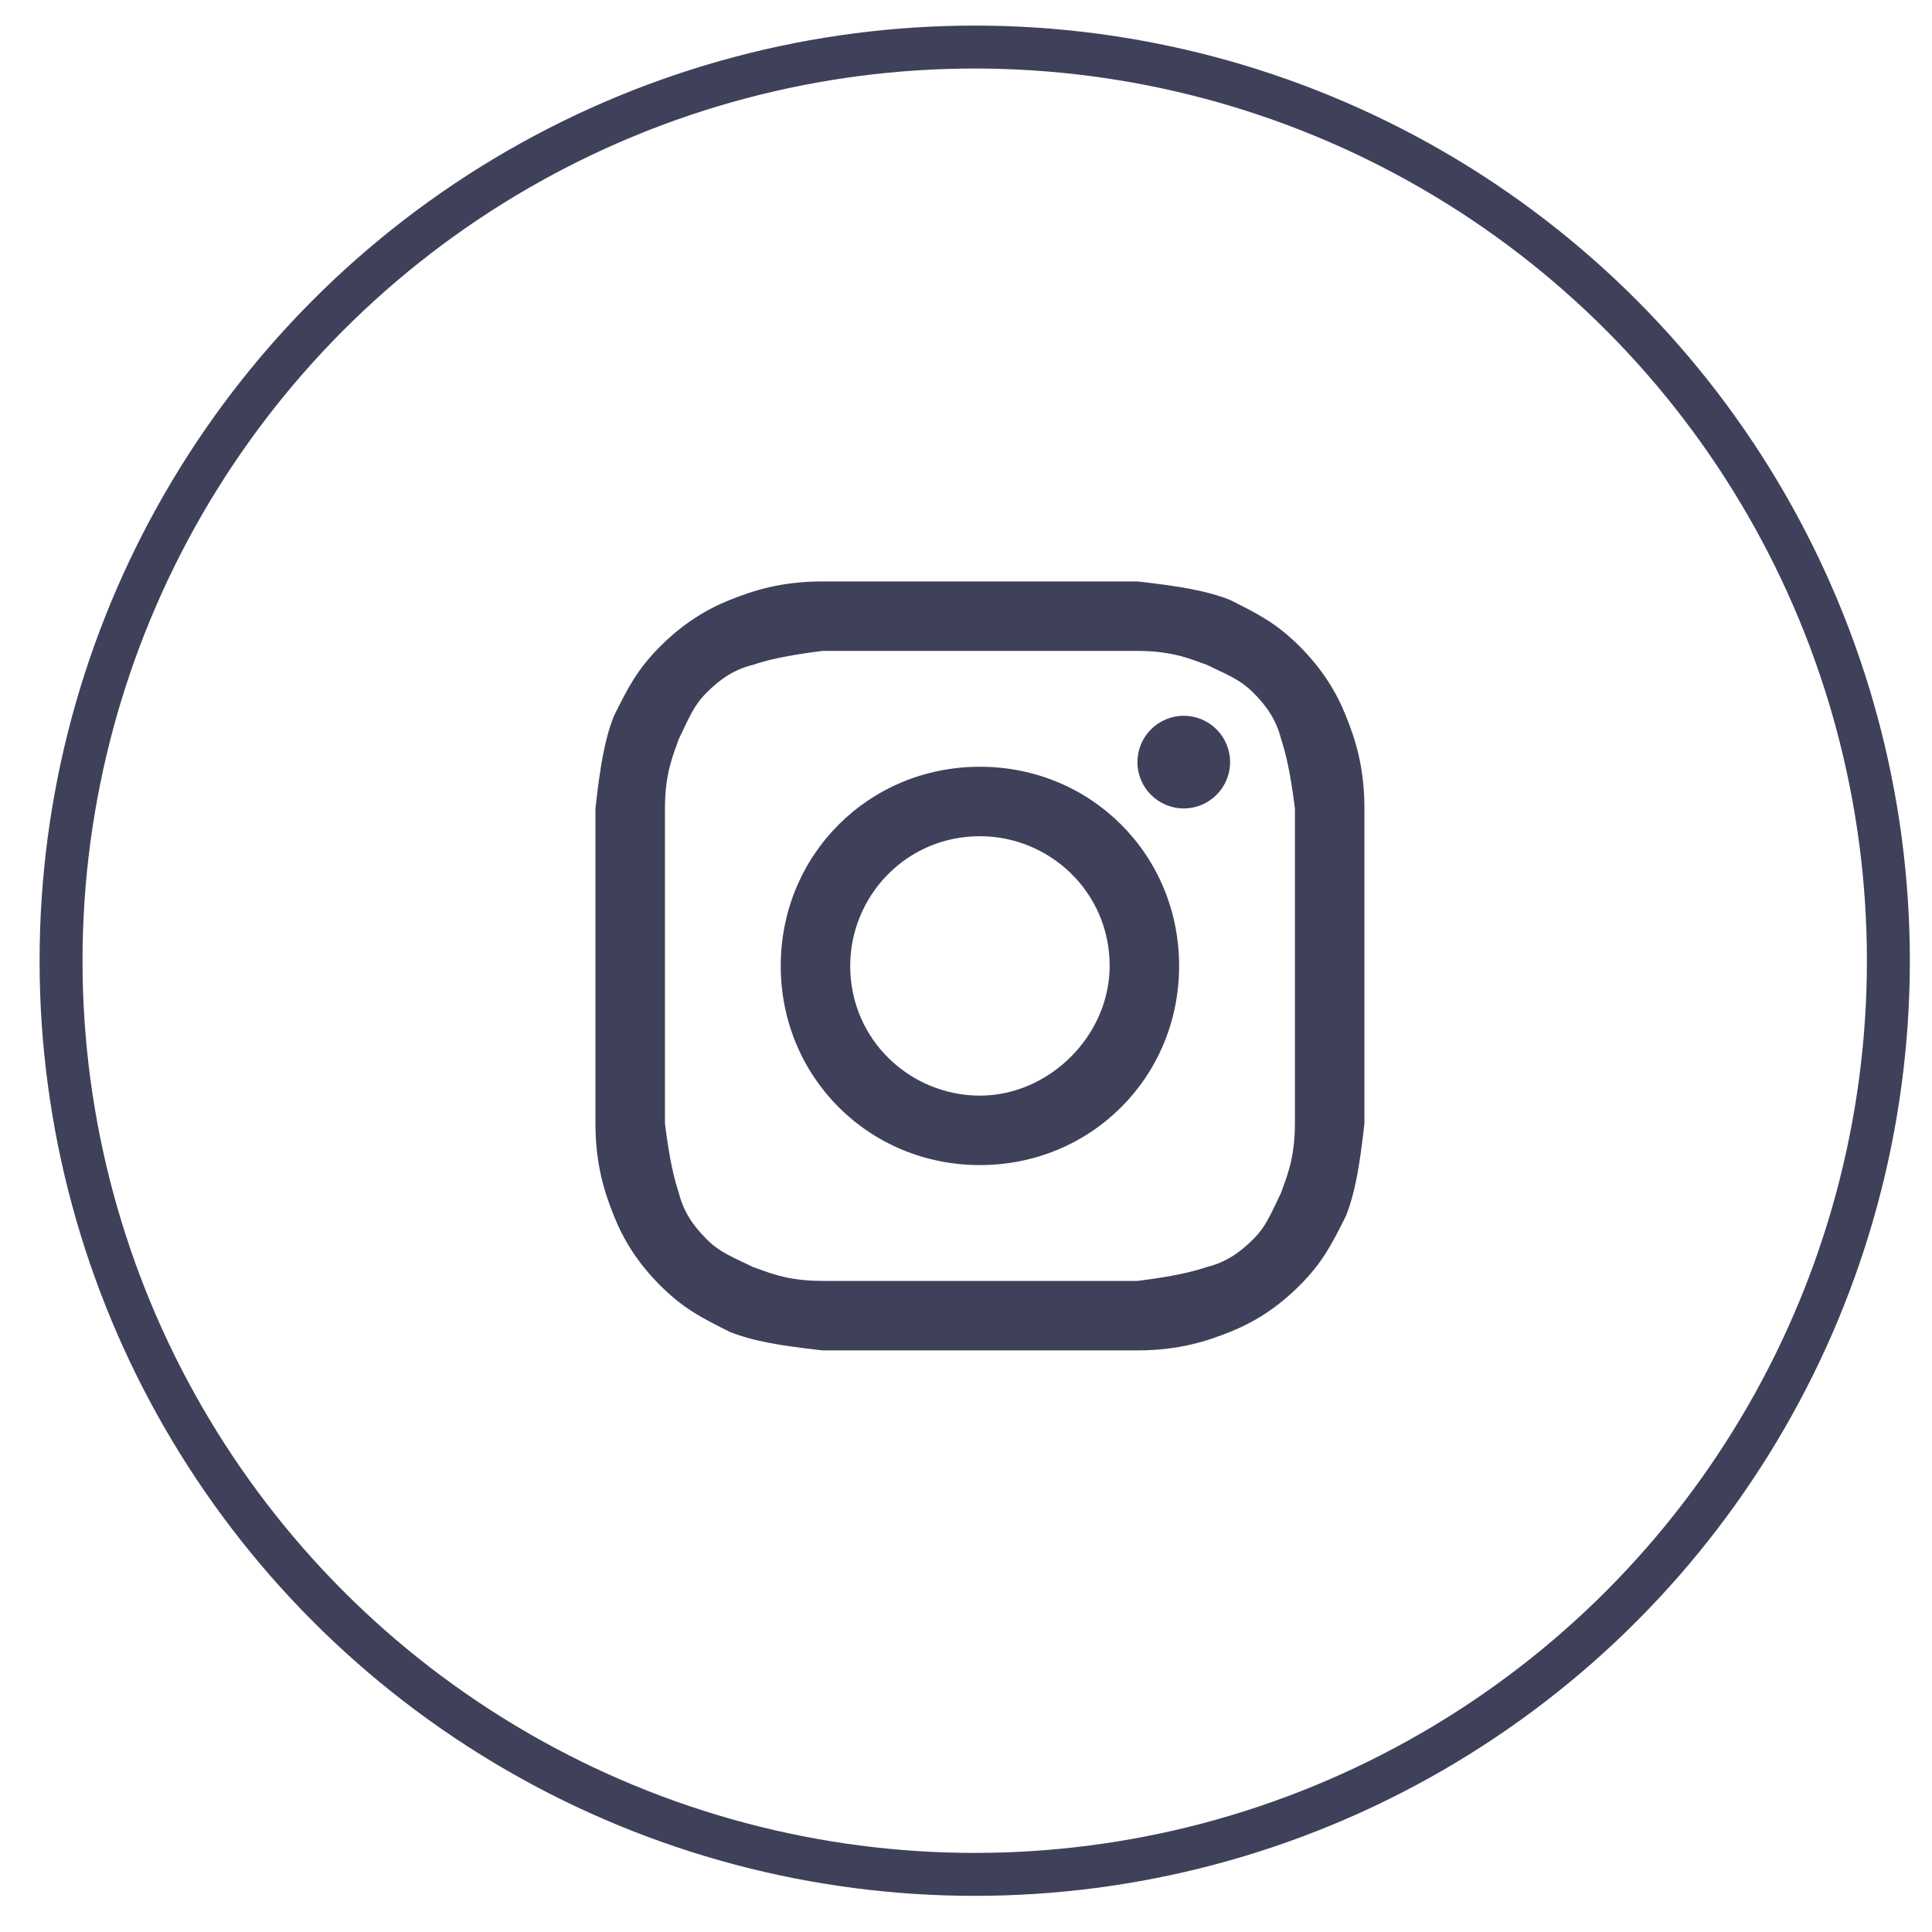<?xml version="1.0" encoding="UTF-8"?> <svg xmlns="http://www.w3.org/2000/svg" width="45" height="45" viewBox="0 0 45 45" fill="none"> <circle cx="22.703" cy="22.377" r="21.281" stroke="#3F415A"></circle> <path d="M22.824 15.161C25.198 15.161 25.522 15.161 26.493 15.161C27.356 15.161 27.788 15.377 28.111 15.485C28.543 15.701 28.866 15.809 29.19 16.132C29.514 16.456 29.73 16.78 29.838 17.211C29.945 17.535 30.053 17.966 30.161 18.83C30.161 19.801 30.161 20.016 30.161 22.498C30.161 24.98 30.161 25.195 30.161 26.166C30.161 27.03 29.945 27.461 29.838 27.785C29.622 28.216 29.514 28.54 29.19 28.864C28.866 29.188 28.543 29.403 28.111 29.511C27.788 29.619 27.356 29.727 26.493 29.835C25.522 29.835 25.306 29.835 22.824 29.835C20.343 29.835 20.127 29.835 19.156 29.835C18.293 29.835 17.861 29.619 17.538 29.511C17.106 29.295 16.782 29.188 16.459 28.864C16.135 28.54 15.919 28.216 15.811 27.785C15.703 27.461 15.595 27.03 15.488 26.166C15.488 25.195 15.488 24.98 15.488 22.498C15.488 20.016 15.488 19.801 15.488 18.83C15.488 17.966 15.703 17.535 15.811 17.211C16.027 16.78 16.135 16.456 16.459 16.132C16.782 15.809 17.106 15.593 17.538 15.485C17.861 15.377 18.293 15.269 19.156 15.161C20.127 15.161 20.451 15.161 22.824 15.161ZM22.824 13.543C20.343 13.543 20.127 13.543 19.156 13.543C18.185 13.543 17.538 13.759 16.998 13.974C16.459 14.19 15.919 14.514 15.38 15.053C14.84 15.593 14.624 16.024 14.301 16.672C14.085 17.211 13.977 17.859 13.869 18.83C13.869 19.801 13.869 20.124 13.869 22.498C13.869 24.98 13.869 25.195 13.869 26.166C13.869 27.137 14.085 27.785 14.301 28.324C14.517 28.864 14.84 29.403 15.38 29.943C15.919 30.482 16.351 30.698 16.998 31.022C17.538 31.238 18.185 31.345 19.156 31.453C20.127 31.453 20.451 31.453 22.824 31.453C25.198 31.453 25.522 31.453 26.493 31.453C27.464 31.453 28.111 31.238 28.651 31.022C29.19 30.806 29.73 30.482 30.269 29.943C30.809 29.403 31.024 28.972 31.348 28.324C31.564 27.785 31.672 27.137 31.78 26.166C31.78 25.195 31.78 24.872 31.78 22.498C31.78 20.124 31.78 19.801 31.78 18.83C31.78 17.859 31.564 17.211 31.348 16.672C31.132 16.132 30.809 15.593 30.269 15.053C29.73 14.514 29.298 14.298 28.651 13.974C28.111 13.759 27.464 13.651 26.493 13.543C25.522 13.543 25.306 13.543 22.824 13.543Z" fill="#3F415A"></path> <path d="M22.824 17.859C20.235 17.859 18.185 19.909 18.185 22.498C18.185 25.087 20.235 27.137 22.824 27.137C25.414 27.137 27.464 25.087 27.464 22.498C27.464 19.909 25.414 17.859 22.824 17.859ZM22.824 25.519C21.206 25.519 19.803 24.224 19.803 22.498C19.803 20.88 21.098 19.477 22.824 19.477C24.443 19.477 25.846 20.772 25.846 22.498C25.846 24.116 24.443 25.519 22.824 25.519Z" fill="#3F415A"></path> <path d="M27.572 18.83C28.168 18.83 28.651 18.346 28.651 17.751C28.651 17.155 28.168 16.672 27.572 16.672C26.976 16.672 26.493 17.155 26.493 17.751C26.493 18.346 26.976 18.83 27.572 18.83Z" fill="#3F415A"></path> </svg> 
